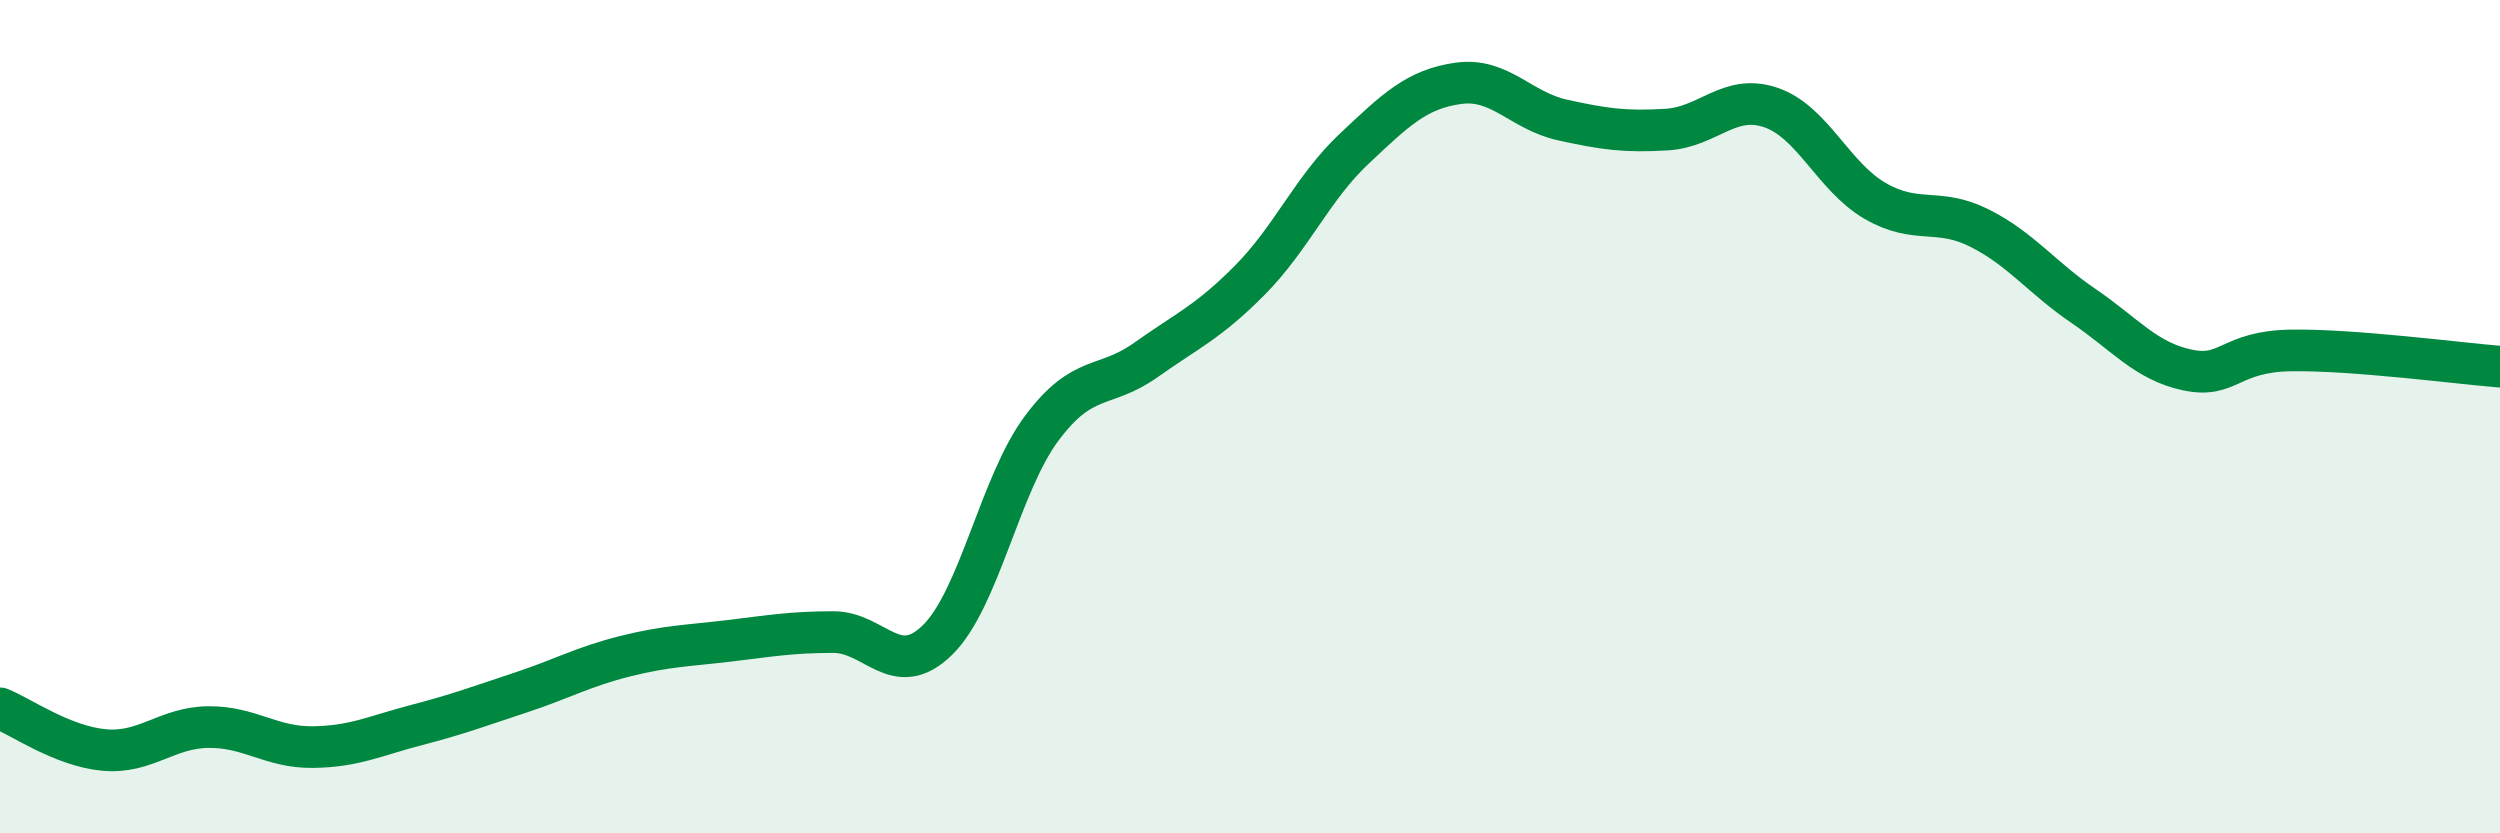 
    <svg width="60" height="20" viewBox="0 0 60 20" xmlns="http://www.w3.org/2000/svg">
      <path
        d="M 0,17 C 0.5,17.2 1.5,17.91 2.5,18 C 3.5,18.09 4,17.46 5,17.45 C 6,17.44 6.5,17.94 7.5,17.93 C 8.5,17.92 9,17.66 10,17.4 C 11,17.14 11.5,16.95 12.5,16.62 C 13.5,16.29 14,16 15,15.75 C 16,15.5 16.5,15.5 17.5,15.38 C 18.5,15.26 19,15.17 20,15.17 C 21,15.17 21.5,16.34 22.5,15.36 C 23.5,14.38 24,11.62 25,10.28 C 26,8.94 26.5,9.35 27.5,8.64 C 28.5,7.93 29,7.73 30,6.72 C 31,5.71 31.5,4.51 32.5,3.57 C 33.5,2.63 34,2.14 35,2 C 36,1.86 36.5,2.66 37.5,2.88 C 38.5,3.1 39,3.17 40,3.11 C 41,3.05 41.5,2.24 42.5,2.58 C 43.5,2.92 44,4.24 45,4.82 C 46,5.4 46.5,4.97 47.5,5.47 C 48.5,5.97 49,6.66 50,7.34 C 51,8.02 51.5,8.67 52.5,8.88 C 53.5,9.09 53.5,8.43 55,8.41 C 56.5,8.39 59,8.72 60,8.8L60 20L0 20Z"
        fill="#008740"
        opacity="0.1"
        stroke-linecap="round"
        stroke-linejoin="round"
      />
      <path
        d="M 0,17 C 0.5,17.2 1.5,17.91 2.5,18 C 3.5,18.09 4,17.46 5,17.45 C 6,17.44 6.5,17.94 7.5,17.93 C 8.5,17.92 9,17.66 10,17.4 C 11,17.14 11.5,16.95 12.5,16.62 C 13.5,16.29 14,16 15,15.75 C 16,15.5 16.5,15.5 17.5,15.38 C 18.5,15.26 19,15.17 20,15.17 C 21,15.17 21.5,16.34 22.5,15.36 C 23.5,14.38 24,11.62 25,10.28 C 26,8.94 26.5,9.35 27.5,8.64 C 28.5,7.93 29,7.73 30,6.72 C 31,5.71 31.5,4.51 32.5,3.57 C 33.5,2.63 34,2.14 35,2 C 36,1.86 36.5,2.66 37.5,2.88 C 38.5,3.1 39,3.17 40,3.11 C 41,3.05 41.5,2.24 42.5,2.58 C 43.5,2.92 44,4.24 45,4.82 C 46,5.4 46.5,4.97 47.5,5.47 C 48.5,5.97 49,6.66 50,7.34 C 51,8.02 51.5,8.67 52.5,8.88 C 53.5,9.09 53.5,8.43 55,8.41 C 56.5,8.39 59,8.72 60,8.8"
        stroke="#008740"
        stroke-width="1"
        fill="none"
        stroke-linecap="round"
        stroke-linejoin="round"
      />
    </svg>
  